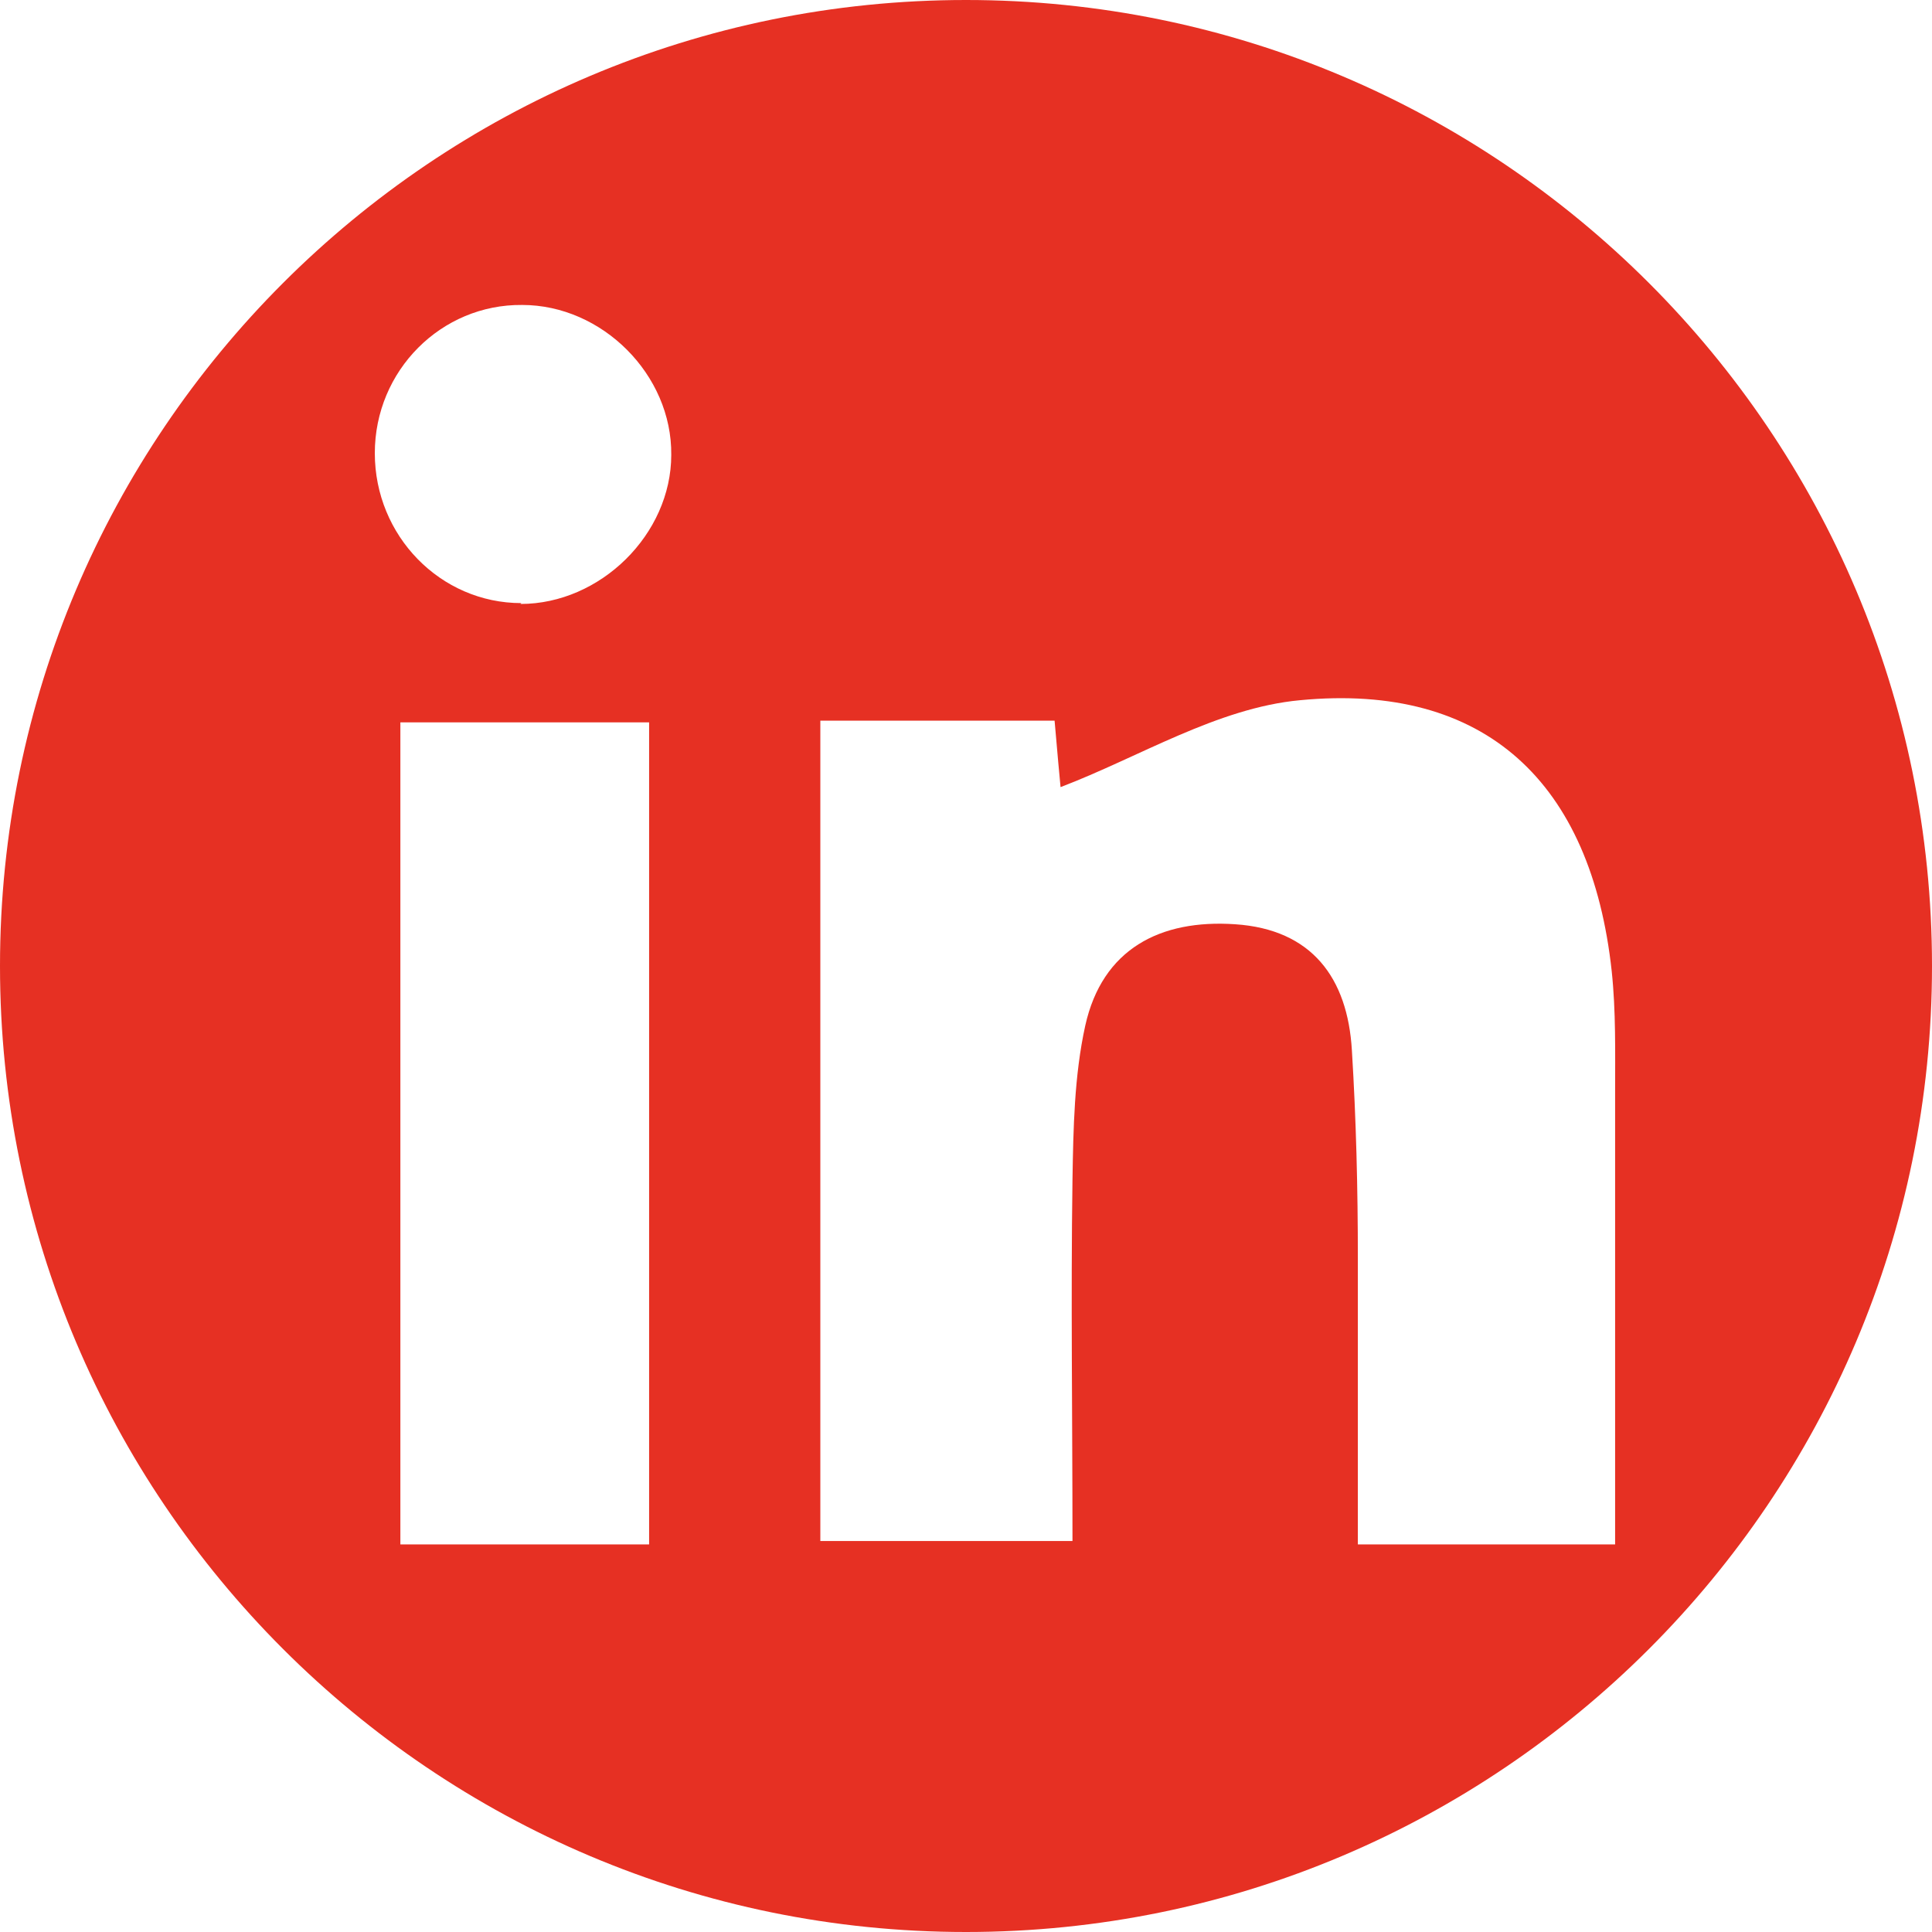 <svg xmlns="http://www.w3.org/2000/svg" viewBox="0 0 22.68 22.68"><path d="M18.95 18.13h-3.01v-3.36c0-.82-.02-1.63-.07-2.44-.05-.85-.47-1.42-1.37-1.48-.88-.06-1.56.29-1.76 1.19-.13.59-.14 1.21-.15 1.81-.02 1.39 0 2.78 0 4.24H9.63V8.46h2.75c.03.35.06.68.07.78.92-.35 1.84-.93 2.81-1.02 2.18-.21 3.42.97 3.66 3.18.05.47.04.95.04 1.43v5.3M6.12 7.08c-.95 0-1.72-.79-1.72-1.76s.78-1.75 1.73-1.74c.94 0 1.76.82 1.75 1.76 0 .93-.83 1.75-1.77 1.75m1.51 11.04H4.7V8.48h2.92v9.65zM11.34 0C5.08 0 0 5.08 0 11.34s5.08 11.34 11.34 11.34 11.34-5.08 11.34-11.34S17.6 0 11.34 0" fill="#e63023"/></svg>